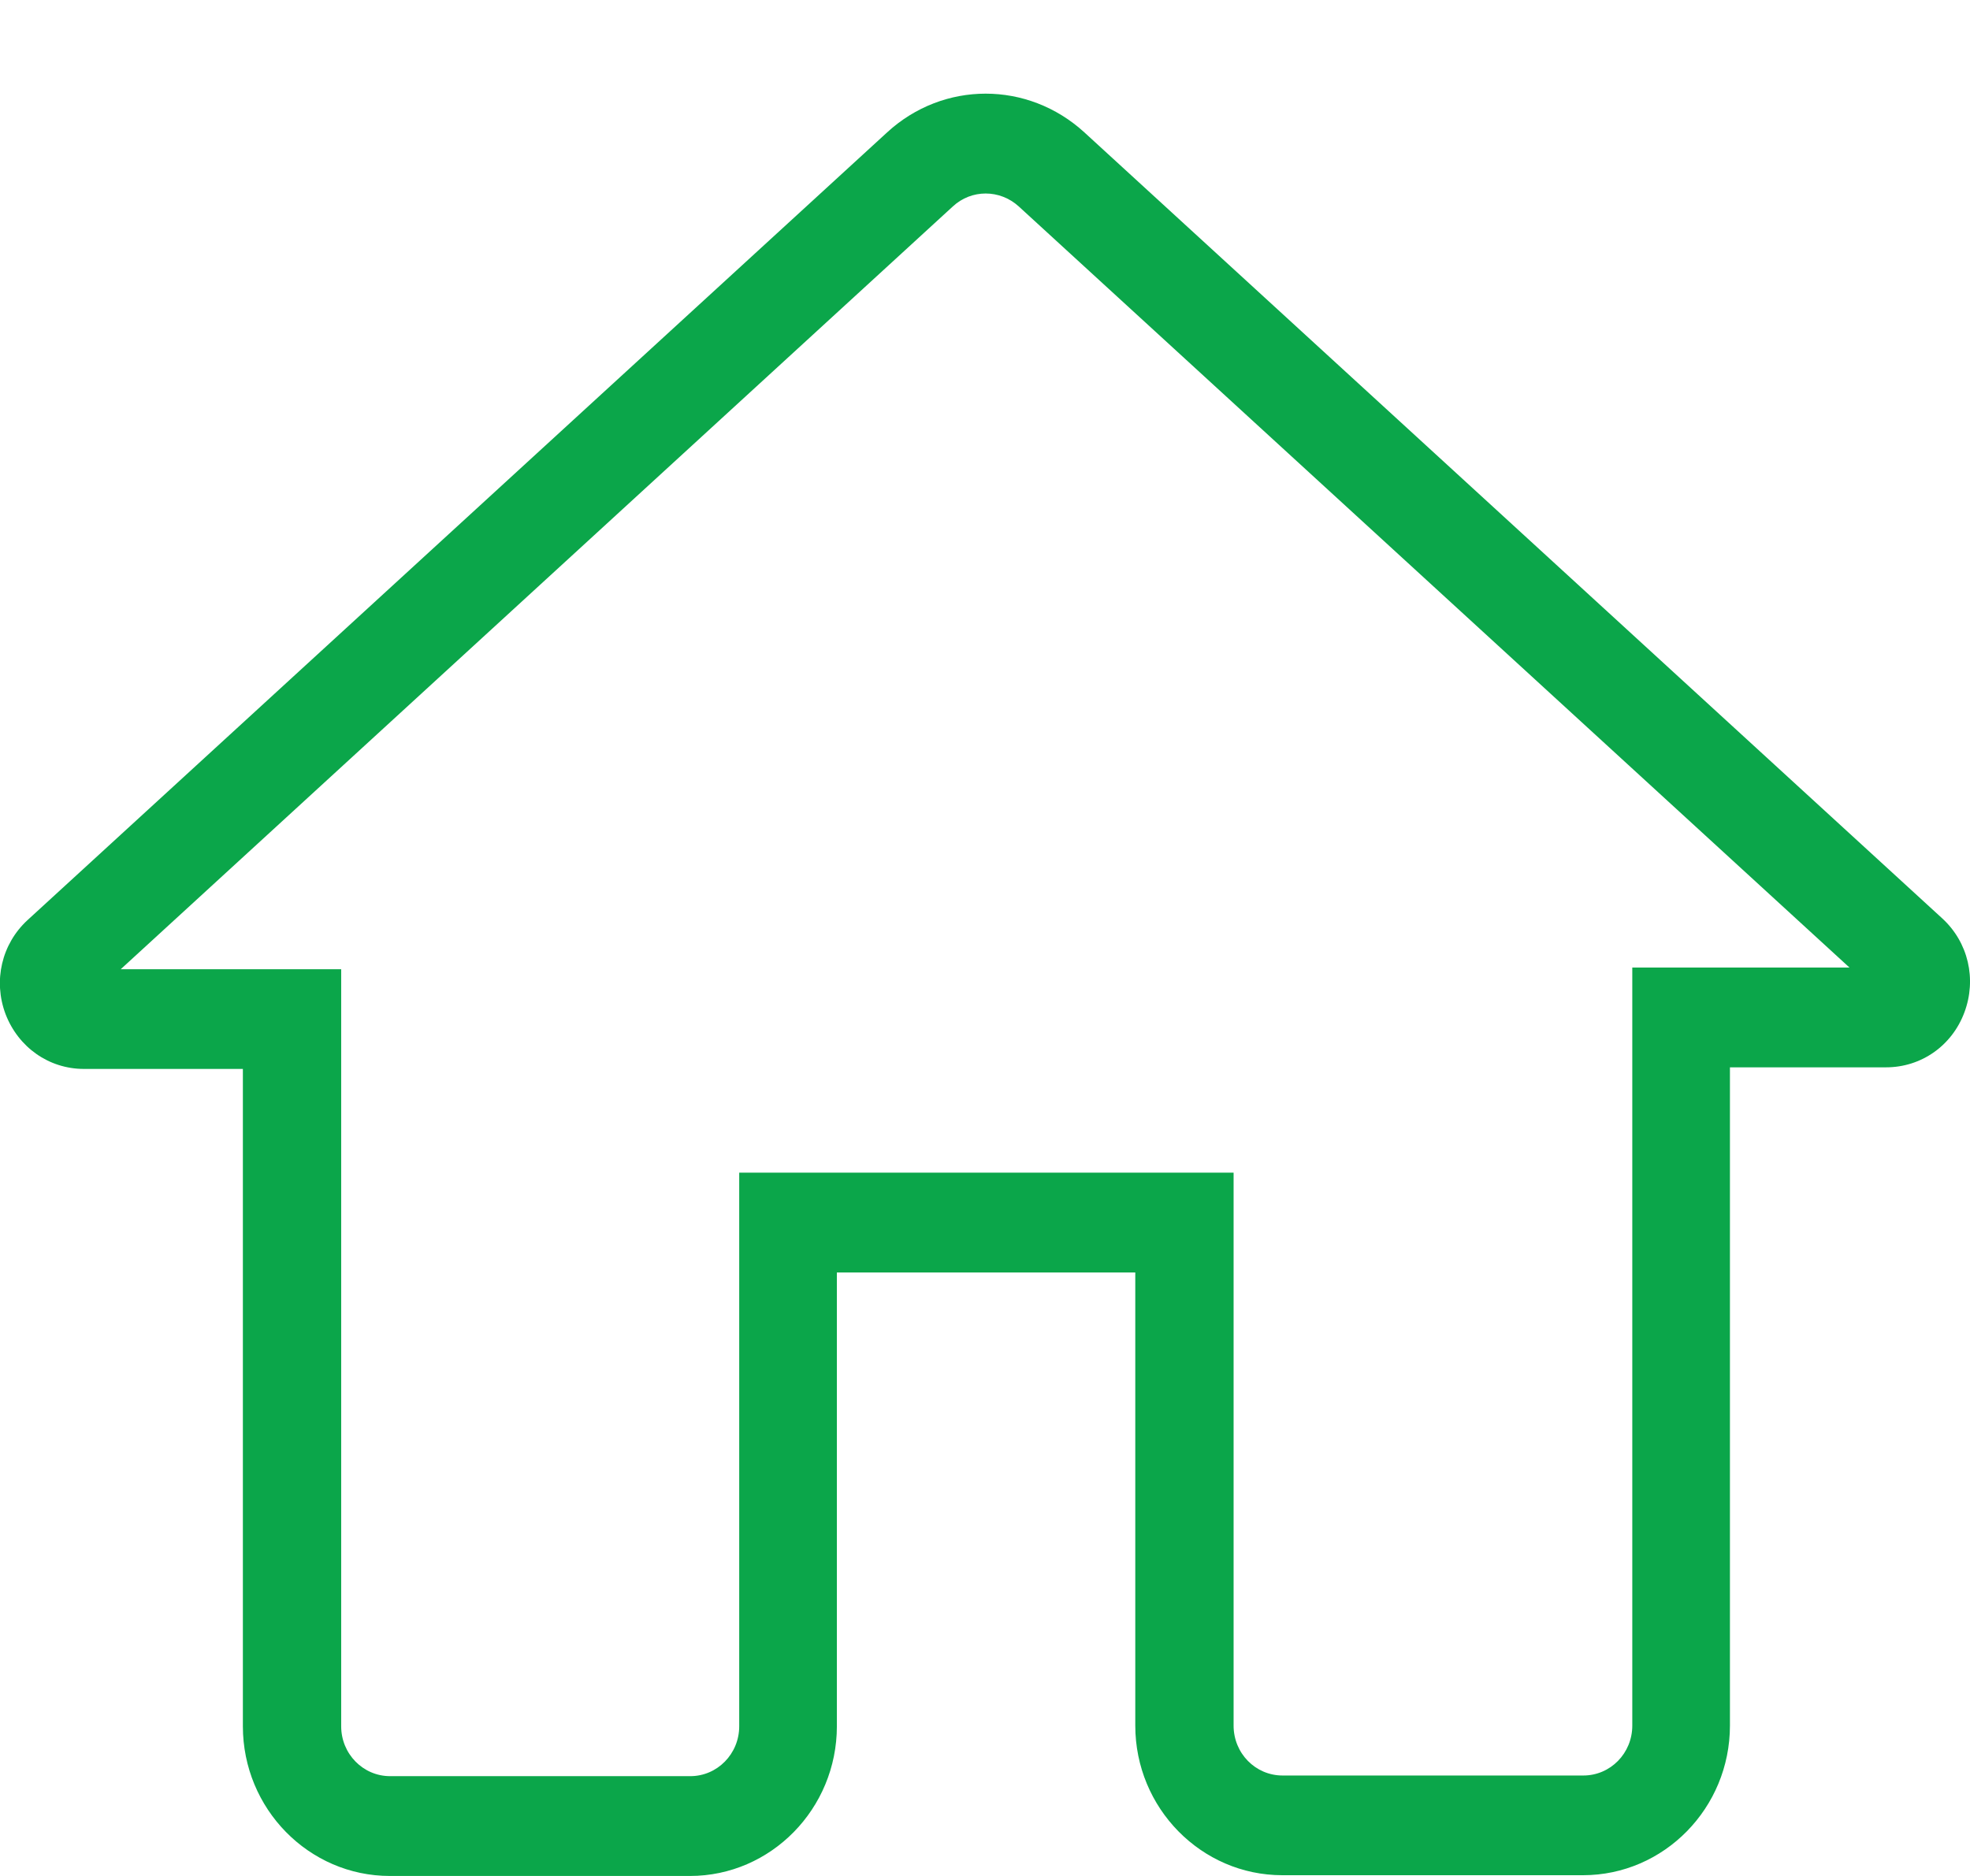 <svg width="21" height="20" viewBox="0 0 21 20" fill="none" xmlns="http://www.w3.org/2000/svg">
<path d="M7.355 20H4.156C3.292 20 2.589 19.283 2.589 18.404V11.396H0.894C0.522 11.396 0.195 11.166 0.059 10.811C-0.074 10.457 0.017 10.063 0.295 9.808L9.457 1.411C10.056 0.861 10.957 0.861 11.559 1.411L20.704 9.791C20.982 10.046 21.073 10.439 20.94 10.794C20.808 11.148 20.481 11.379 20.105 11.379H18.441V18.397C18.441 19.276 17.738 19.992 16.875 19.992H13.669C12.806 19.992 12.102 19.276 12.102 18.397V13.566H8.921V18.404C8.921 19.283 8.218 20 7.355 20ZM1.287 10.333H3.637V18.404C3.637 18.698 3.87 18.936 4.159 18.936H7.358C7.647 18.936 7.88 18.698 7.88 18.404V12.502H13.15V18.397C13.15 18.692 13.383 18.929 13.672 18.929H16.878C17.167 18.929 17.4 18.692 17.4 18.397V10.315H19.715L10.86 2.201C10.658 2.017 10.355 2.017 10.157 2.201L1.287 10.333Z" fill="#0BA64A"/>
</svg>

